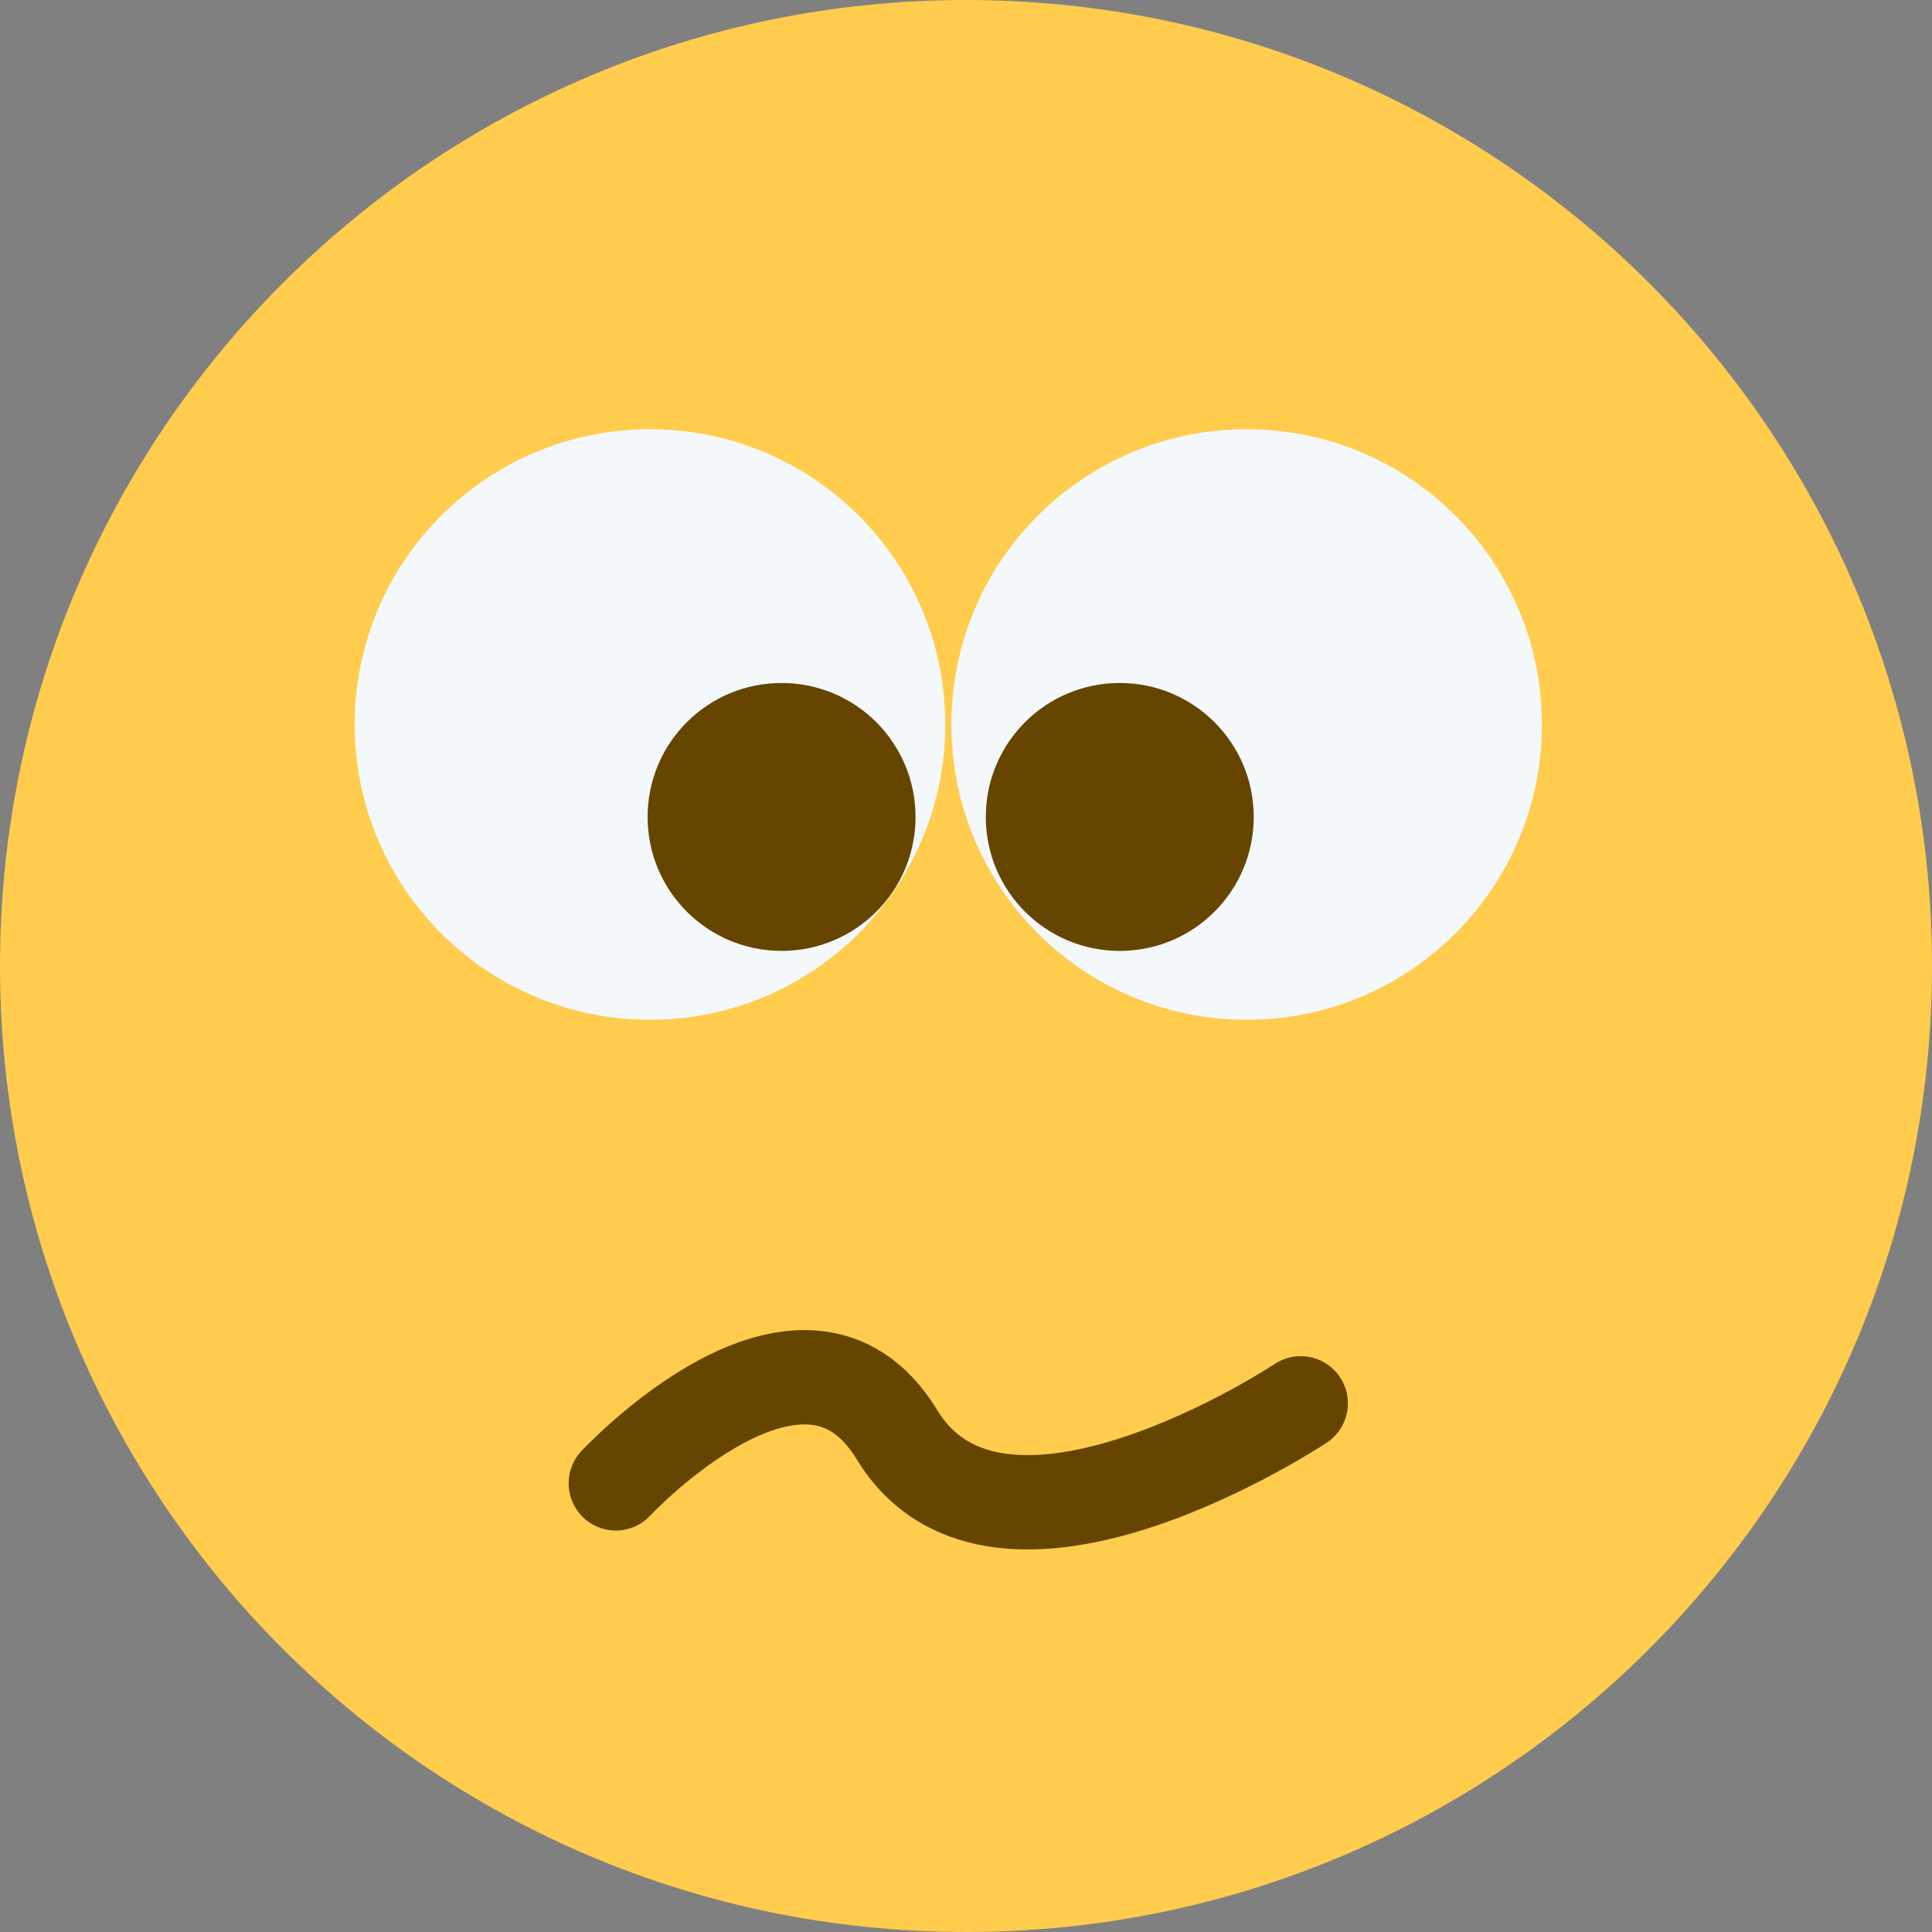 <?xml version="1.0" encoding="utf-8"?>
<!-- Generator: Adobe Illustrator 22.0.0, SVG Export Plug-In . SVG Version: 6.00 Build 0)  -->
<svg version="1.1" id="Capa_1" xmlns="http://www.w3.org/2000/svg" xmlns:xlink="http://www.w3.org/1999/xlink" x="0px" y="0px"
	 viewBox="0 0 512 512" style="enable-background:new 0 0 512 512;" xml:space="preserve">
<rect x="0" y="0" width="512" height="512" fill="#808080" stroke="none"/>
<style type="text/css">
	.st0{fill:#FFCC4D;}
	.st1{fill:#F5F8FA;}
	.st2{fill:#664500;}
	.st3{fill:none;stroke:#664500;stroke-width:25;stroke-linecap:round;stroke-miterlimit:10;}
</style>
<g transform="matrix(1.25 0 0 -1.25 0 45)">
	<g>
		<g>
			<path class="st0" d="M409.6-168.8c0-113.1-91.7-204.8-204.8-204.8C91.7-373.6,0-281.9,0-168.8C0-55.7,91.7,36,204.8,36
				C317.9,36,409.6-55.7,409.6-168.8"/>
			<path id="SVGCleanerId_0" class="st1" d="M326.9-117.6c0-34.6-28-62.6-62.6-62.6s-62.6,28-62.6,62.6s28,62.6,62.6,62.6
				S326.9-83,326.9-117.6"/>
			<g transform="translate(-13)">
				<path id="SVGCleanerId_0_1_" class="st1" d="M213.4-117.6c0-34.6-28-62.6-62.6-62.6s-62.6,28-62.6,62.6s28,62.6,62.6,62.6
					S213.4-83,213.4-117.6"/>
			</g>
			<path id="SVGCleanerId_1" class="st2" d="M194.1-137.2c0-15.7-12.7-28.4-28.4-28.4s-28.4,12.7-28.4,28.4
				c0,15.7,12.7,28.4,28.4,28.4S194.1-121.5,194.1-137.2"/>
			<g transform="translate(13)">
				<path id="SVGCleanerId_1_1_" class="st2" d="M252.8-137.2c0-15.7-12.7-28.4-28.4-28.4s-28.4,12.7-28.4,28.4
					c0,15.7,12.7,28.4,28.4,28.4S252.8-121.5,252.8-137.2"/>
			</g>
		</g>
	</g>
</g>
<path class="st3" d="M163.2,393.1c0,0,49.8-53.5,74.5-12.9c27.2,44.7,107-8.3,107-8.3"/>
</svg>
